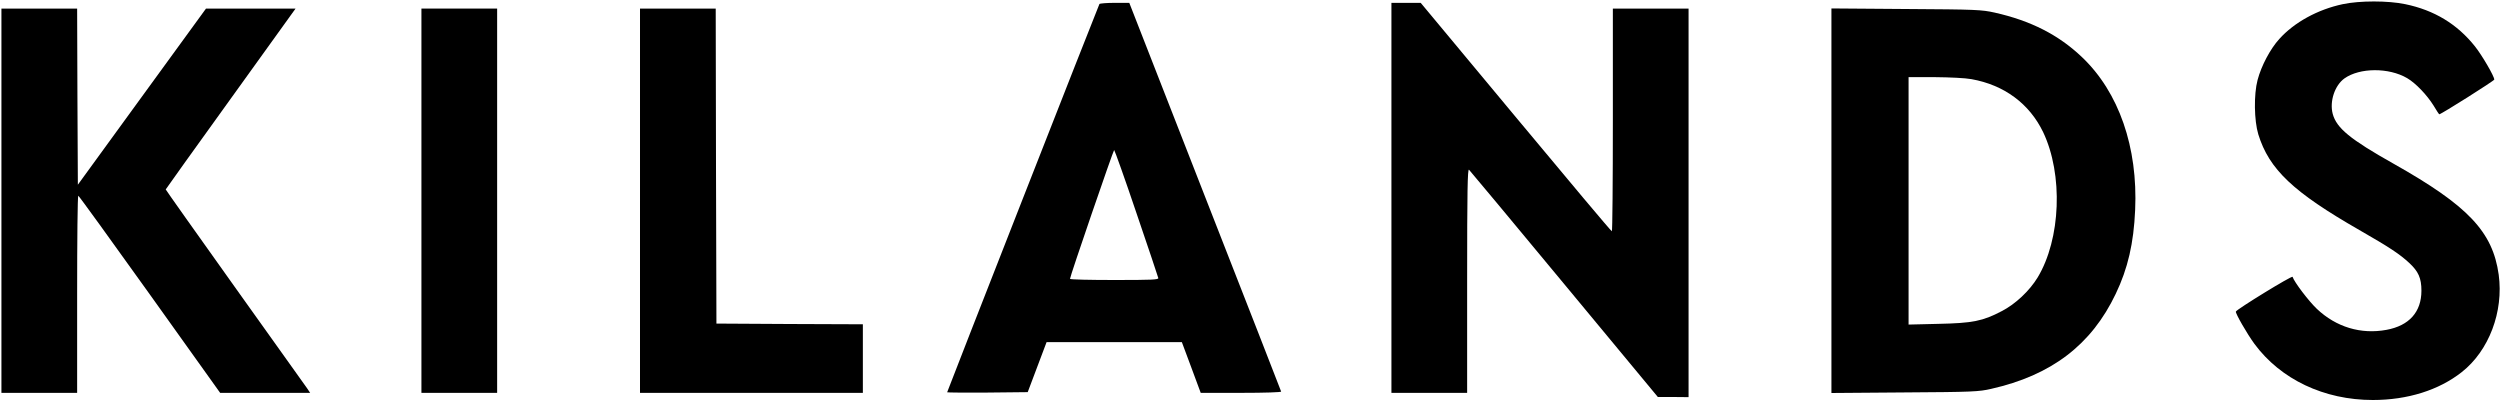 <?xml version="1.0" standalone="no"?>
<!DOCTYPE svg PUBLIC "-//W3C//DTD SVG 20010904//EN"
 "http://www.w3.org/TR/2001/REC-SVG-20010904/DTD/svg10.dtd">
<svg version="1.0" xmlns="http://www.w3.org/2000/svg"
 width="1750pt" height="281pt" viewBox="0 0 1750 281"
 preserveAspectRatio="xMidYMid meet">

<g transform="translate(0,281) scale(0.1,-0.1)"
fill="#000000" stroke="none">
<path d="M16400 2781 c-175 -37 -340 -127 -445 -244 -63 -69 -126 -188 -152
-287 -27 -101 -24 -284 5 -380 76 -246 245 -405 707 -670 211 -121 282 -168
349 -230 65 -60 86 -107 86 -195 0 -149 -86 -245 -245 -274 -178 -33 -352 19
-487 147 -57 54 -158 187 -170 224 -4 11 -391 -227 -397 -243 -4 -12 78 -155
130 -226 184 -249 488 -393 829 -393 243 0 462 69 622 195 191 150 294 423
259 682 -42 301 -214 483 -736 777 -304 171 -399 249 -426 349 -23 87 14 199
82 248 107 76 311 77 439 2 60 -35 139 -118 185 -192 20 -34 38 -61 40 -61 13
0 385 235 385 243 0 23 -85 169 -135 232 -124 156 -285 254 -489 296 -120 25
-318 25 -436 0z"/>
<path d="M7696 2782 c-7 -11 -1066 -2712 -1066 -2718 0 -2 127 -3 282 -2 l282
3 66 175 66 175 473 0 474 0 66 -177 66 -178 283 0 c165 0 282 4 280 9 -1 5
-241 619 -533 1365 l-530 1356 -102 0 c-56 0 -104 -4 -107 -8z m259 -1463 c83
-242 151 -447 153 -455 3 -12 -43 -14 -307 -14 -171 0 -311 3 -311 8 -1 15
304 902 309 902 3 0 74 -198 156 -441z"/>
<path d="M9740 1425 l0 -1365 265 0 265 0 0 786 c0 628 3 784 13 776 6 -6 307
-366 667 -801 l655 -790 108 0 107 -1 0 1360 0 1360 -265 0 -265 0 0 -780 c0
-429 -3 -780 -7 -779 -5 0 -307 360 -673 800 l-665 799 -102 0 -103 0 0 -1365z"/>
<path d="M10 1405 l0 -1345 265 0 265 0 0 690 c0 380 3 690 8 690 4 0 229
-311 500 -690 l493 -690 315 0 315 0 -22 33 c-13 17 -241 337 -506 709 -266
373 -483 679 -483 682 0 2 205 288 455 635 l454 631 -314 0 -313 0 -449 -617
-448 -616 -3 616 -2 617 -265 0 -265 0 0 -1345z"/>
<path d="M2950 1405 l0 -1345 265 0 265 0 0 1345 0 1345 -265 0 -265 0 0
-1345z"/>
<path d="M4480 1405 l0 -1345 780 0 780 0 0 240 0 240 -512 2 -513 3 -3 1103
-2 1102 -265 0 -265 0 0 -1345z"/>
<path d="M12820 1405 l0 -1346 513 4 c475 3 519 5 605 25 422 95 702 308 872
665 85 177 126 355 136 587 20 439 -114 825 -372 1070 -164 156 -358 255 -612
312 -91 20 -127 22 -619 25 l-523 4 0 -1346z m980 851 c230 -41 406 -172 502
-371 141 -296 124 -749 -39 -1018 -56 -92 -155 -186 -251 -235 -133 -70 -204
-84 -444 -89 l-208 -5 0 866 0 866 183 0 c107 -1 213 -6 257 -14z"/>
</g>
</svg>
